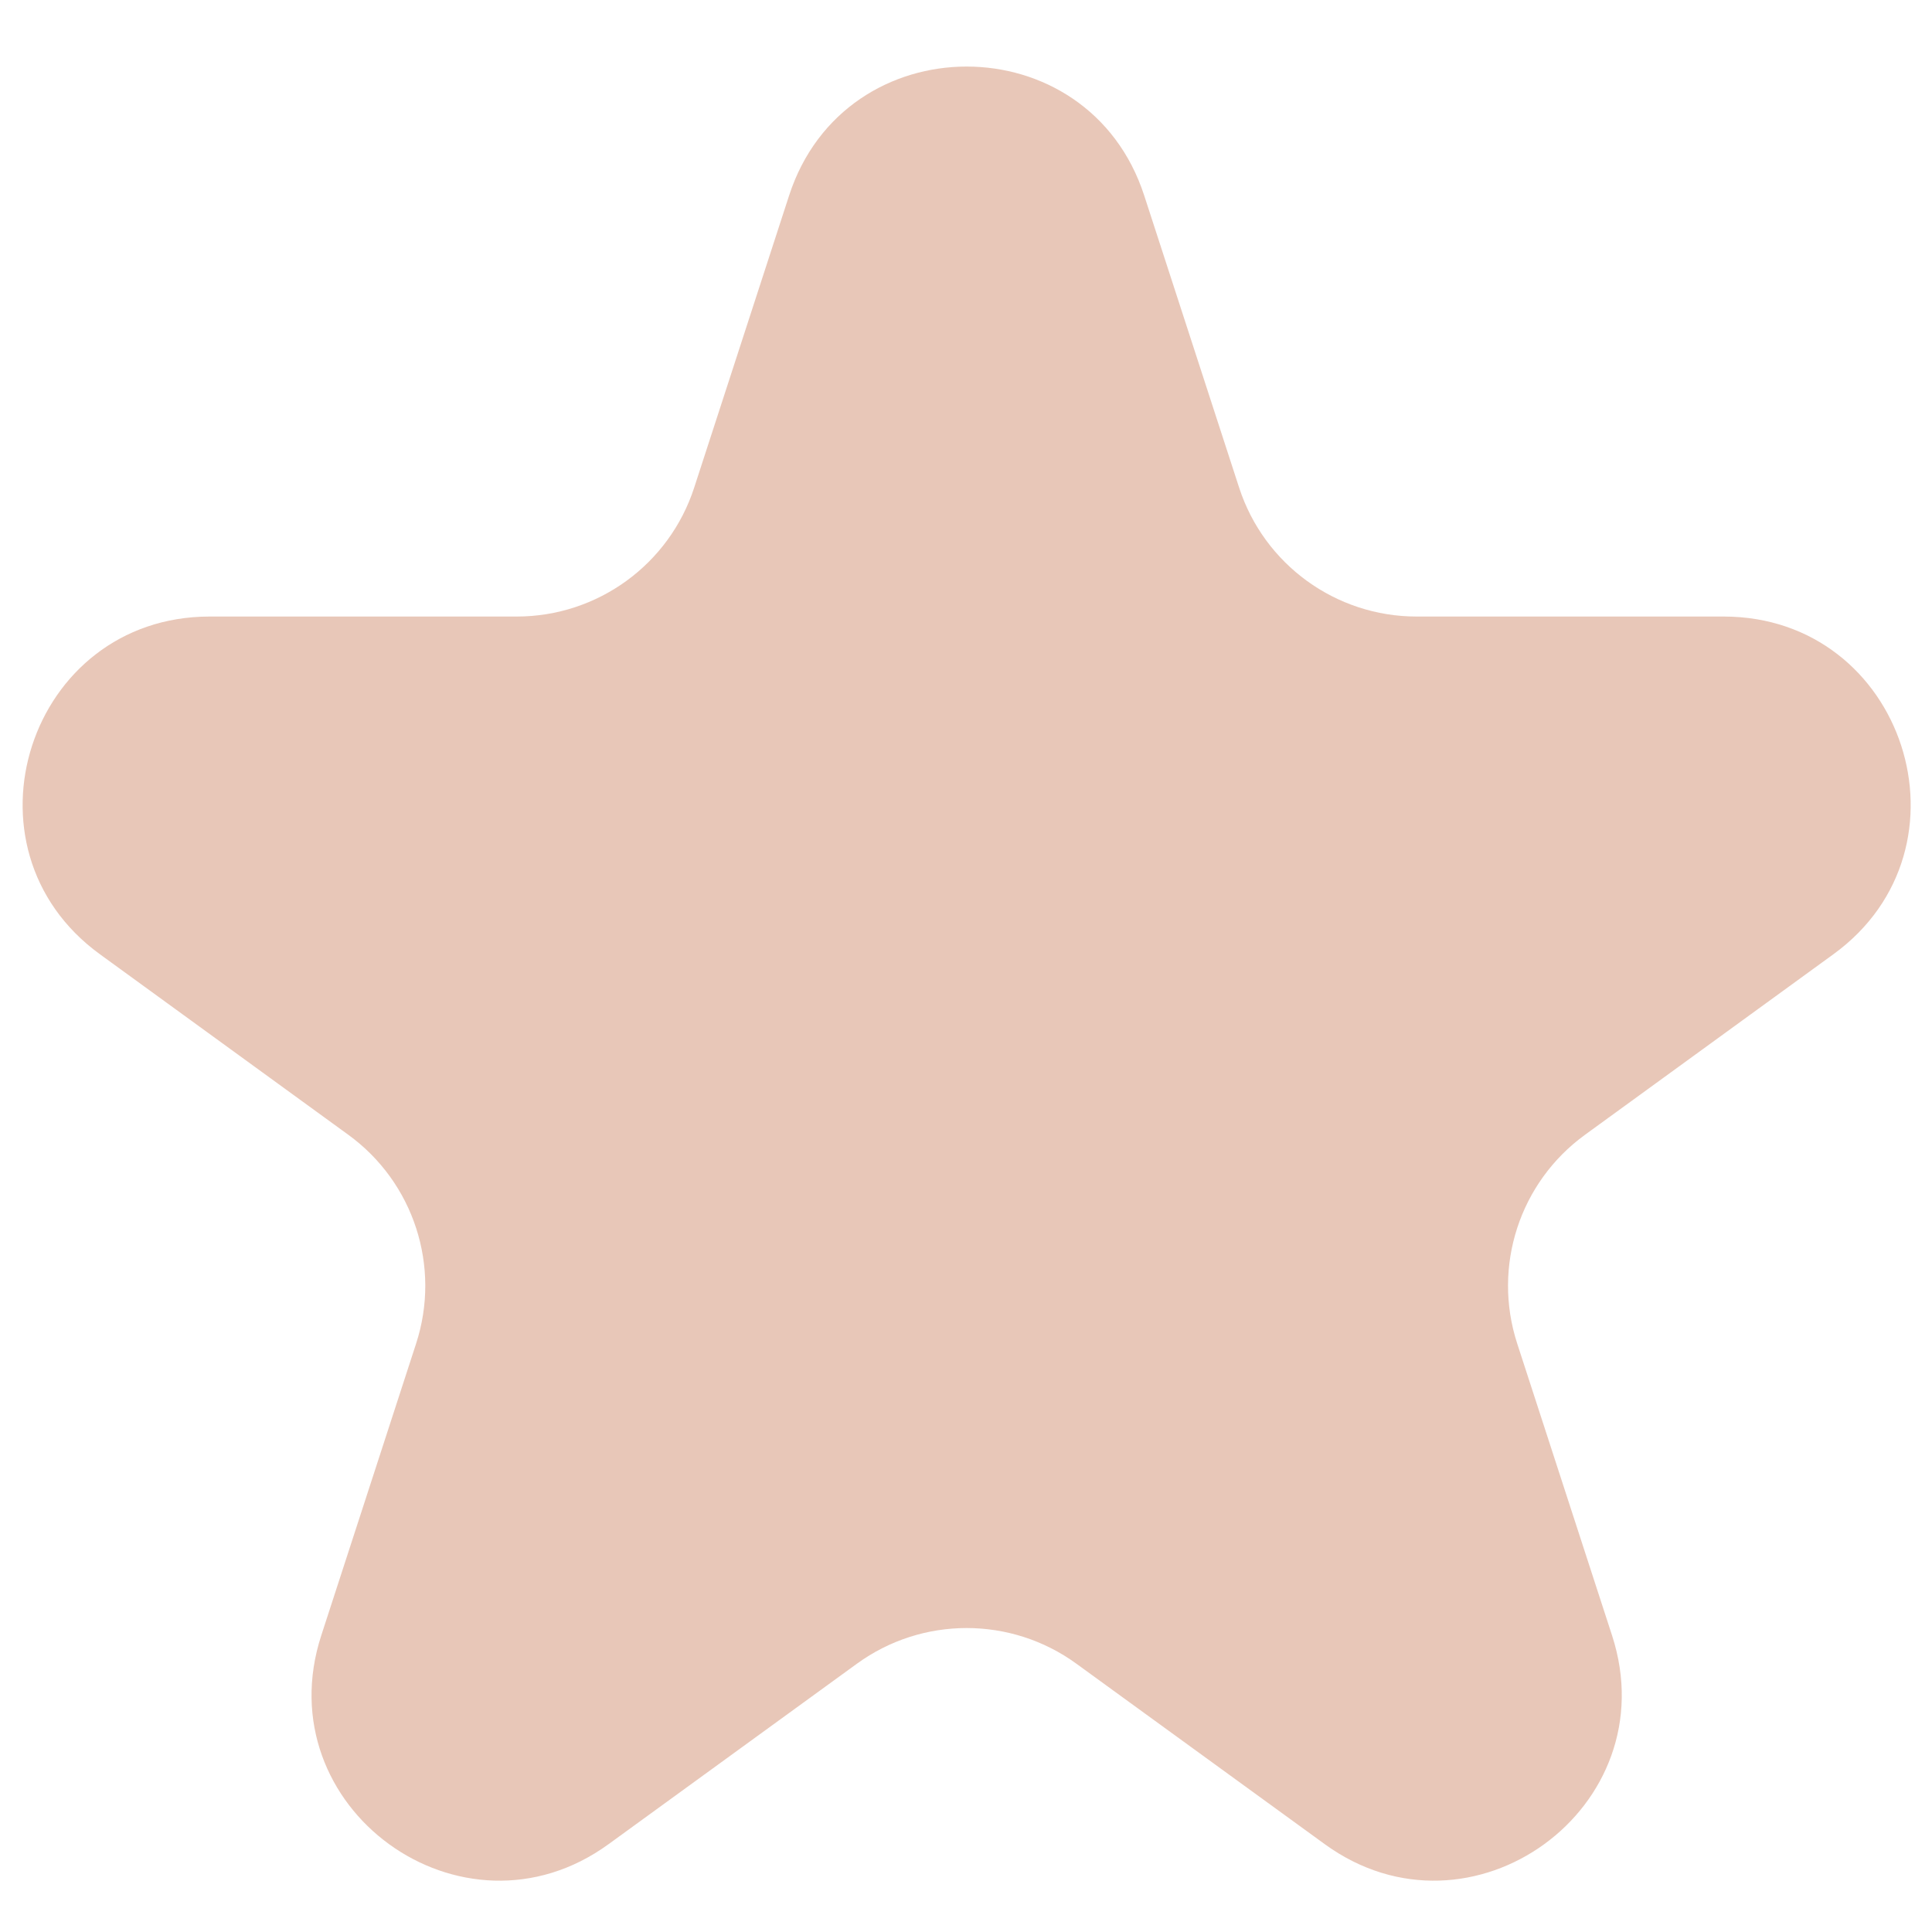 <svg width="25" height="25" viewBox="0 0 25 25" fill="none" xmlns="http://www.w3.org/2000/svg">
<path d="M10.211 2.53C10.934 0.305 14.083 0.305 14.806 2.53L16.034 6.309C16.357 7.304 17.285 7.978 18.331 7.978H22.304C24.644 7.978 25.617 10.973 23.724 12.348L20.51 14.684C19.663 15.299 19.309 16.389 19.632 17.384L20.86 21.163C21.583 23.388 19.036 25.239 17.143 23.864L13.928 21.528C13.082 20.913 11.935 20.913 11.089 21.528L7.874 23.864C5.981 25.239 3.434 23.388 4.157 21.163L5.385 17.384C5.708 16.389 5.354 15.299 4.507 14.684L1.293 12.348C-0.6 10.973 0.373 7.978 2.713 7.978H6.686C7.733 7.978 8.66 7.304 8.983 6.309L10.211 2.53Z" fill="#D29072" fill-opacity="0.5"/>
</svg>
